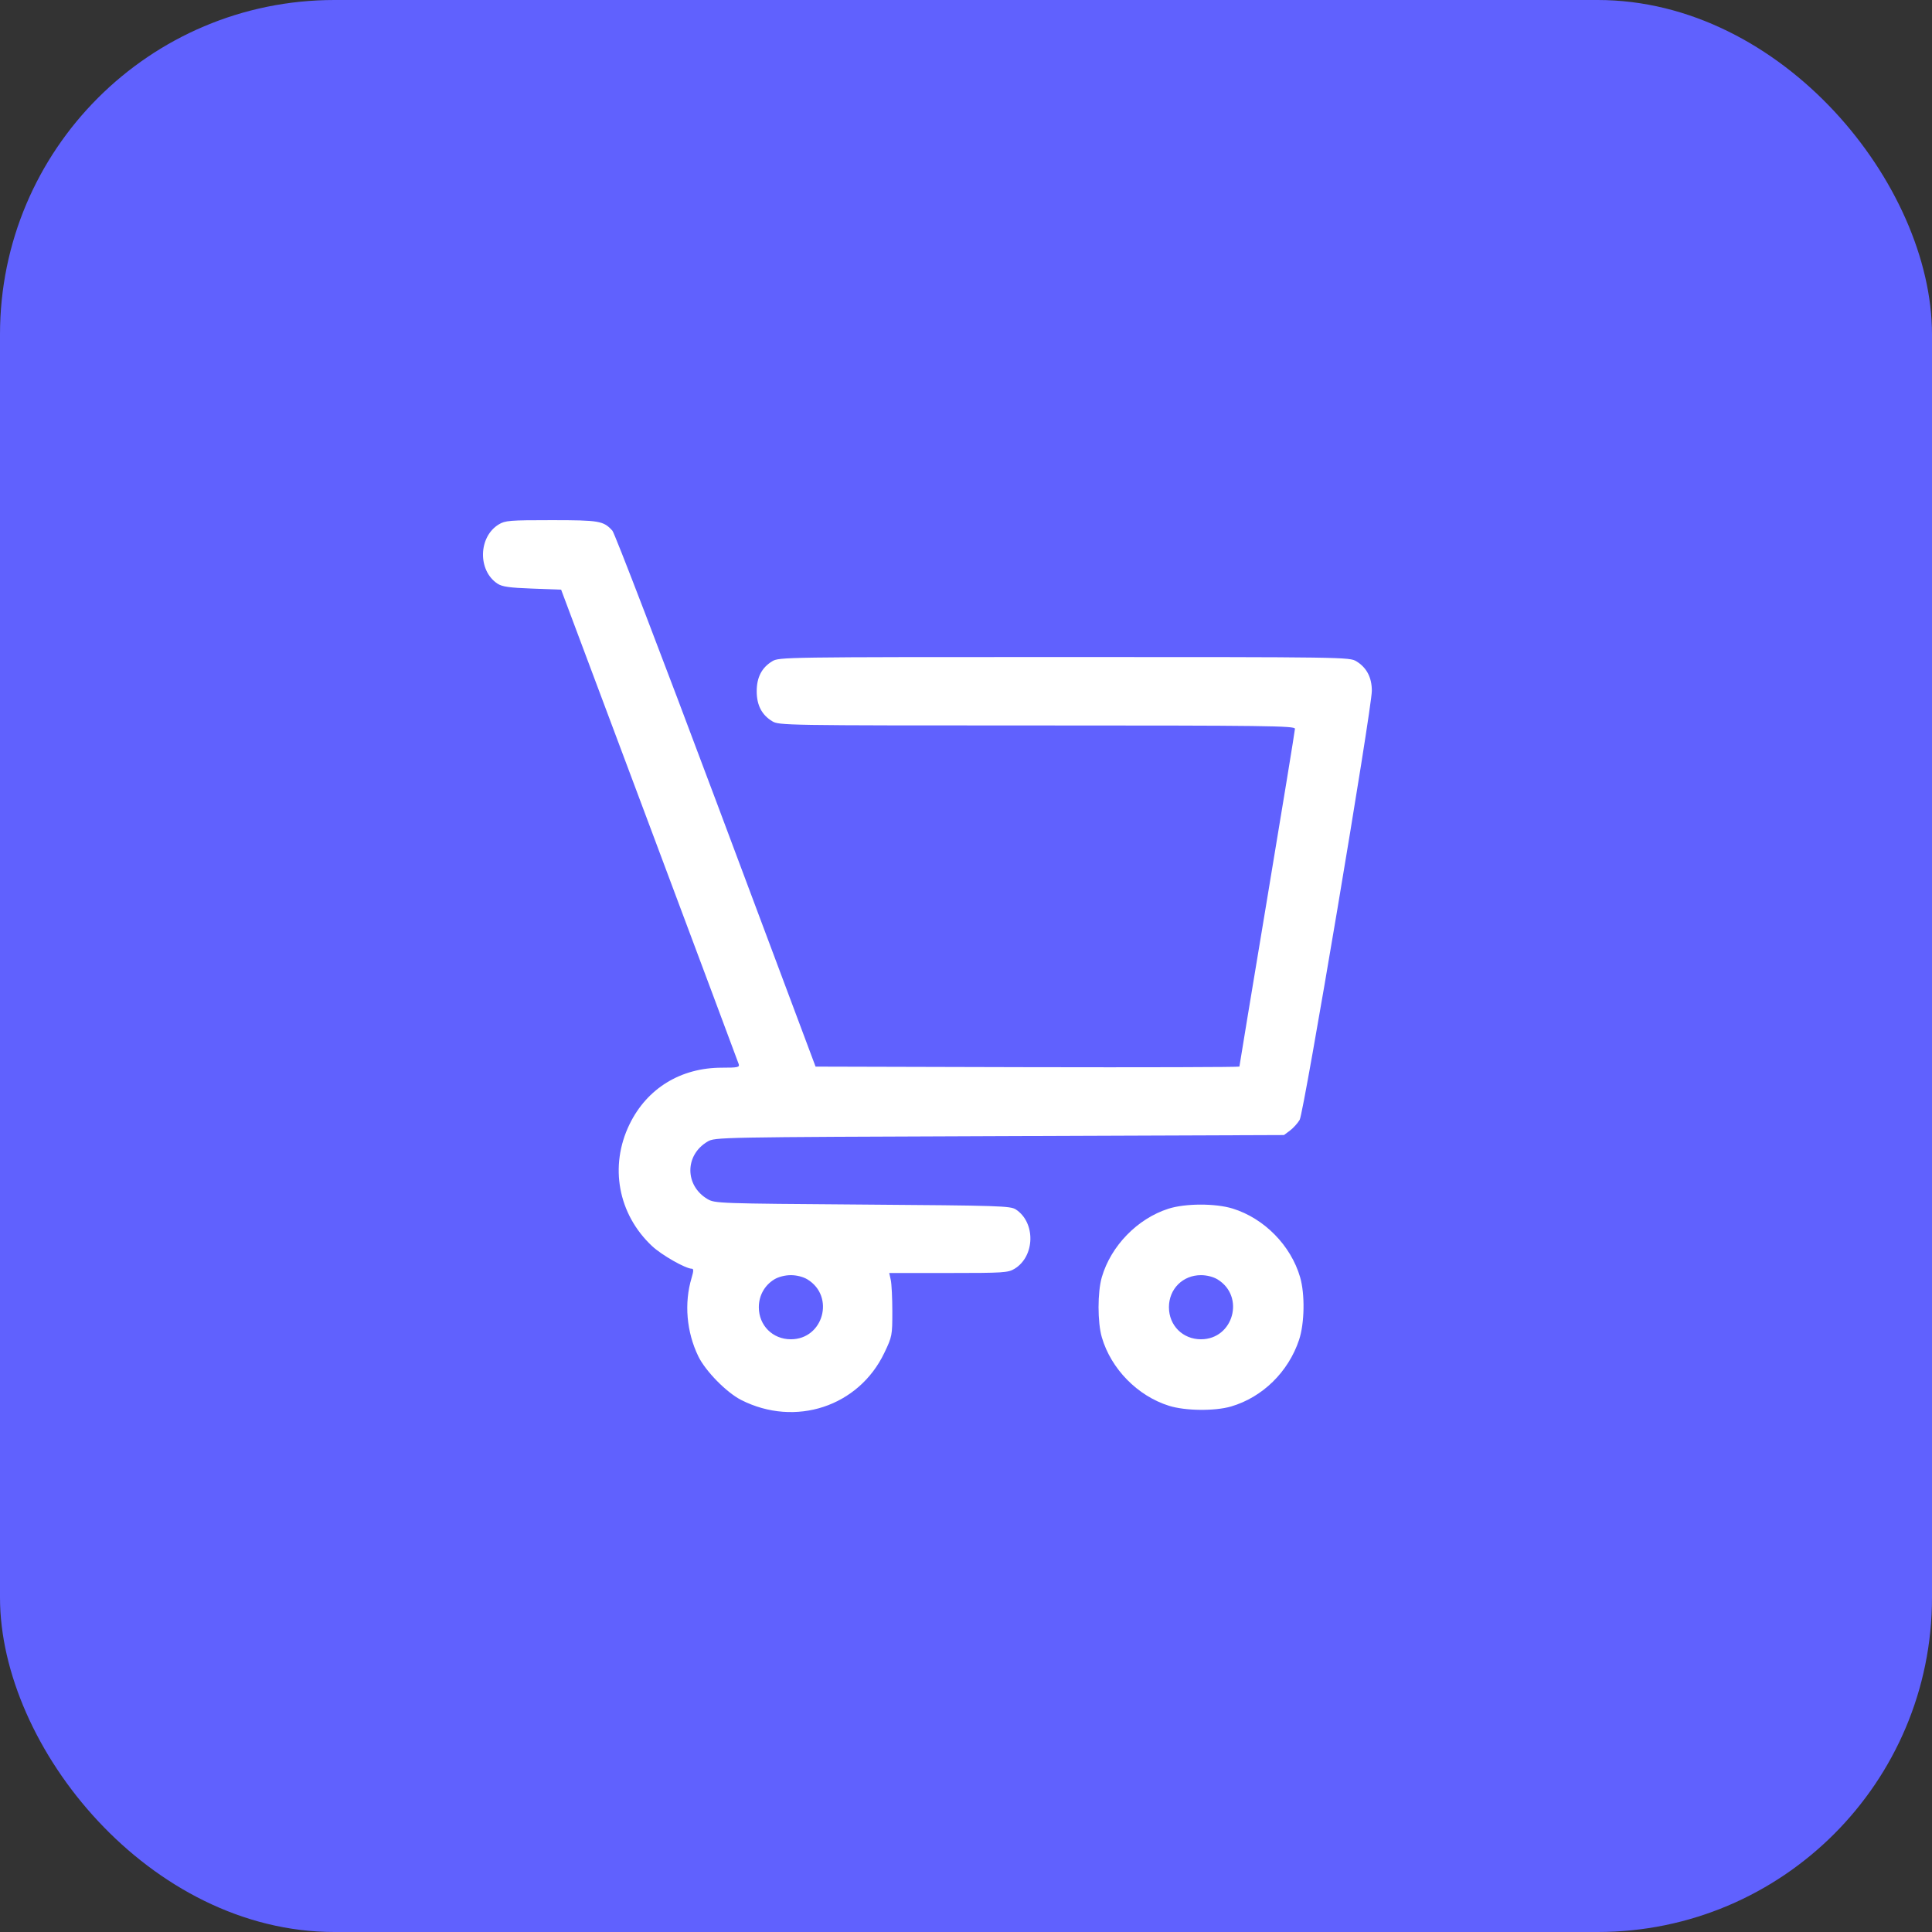 <svg width="52" height="52" viewBox="0 0 52 52" fill="none" xmlns="http://www.w3.org/2000/svg">
<rect x="0" y="0" width="52" height="52" fill="#333333" stroke="none"/>
<rect width="52" height="52" rx="9" fill="#6061FE"/>
<path fill-rule="evenodd" clip-rule="evenodd" d="M13.424 14.115C12.874 14.45 12.855 15.357 13.39 15.709C13.516 15.792 13.707 15.819 14.326 15.842L15.103 15.871L17.476 22.203C18.78 25.686 19.863 28.58 19.881 28.636C19.911 28.726 19.866 28.737 19.428 28.737C18.322 28.737 17.415 29.293 16.944 30.26C16.395 31.388 16.635 32.681 17.552 33.54C17.81 33.781 18.454 34.148 18.622 34.148C18.671 34.148 18.669 34.212 18.615 34.392C18.41 35.074 18.477 35.85 18.796 36.507C18.989 36.904 19.556 37.481 19.95 37.681C21.407 38.42 23.113 37.858 23.803 36.41C24.012 35.972 24.017 35.945 24.017 35.299C24.017 34.935 23.998 34.553 23.975 34.45L23.934 34.263L25.528 34.263C27.017 34.263 27.134 34.255 27.309 34.148C27.859 33.812 27.878 32.905 27.342 32.553C27.195 32.457 26.916 32.448 23.215 32.421C19.341 32.393 19.241 32.389 19.044 32.274C18.427 31.91 18.427 31.089 19.044 30.726C19.244 30.608 19.308 30.607 26.902 30.579L34.558 30.55L34.72 30.429C34.809 30.362 34.927 30.232 34.981 30.14C35.096 29.943 36.923 19.078 36.923 18.592C36.923 18.233 36.783 17.968 36.507 17.799C36.322 17.686 36.202 17.684 28.645 17.684C21.088 17.684 20.967 17.686 20.783 17.799C20.502 17.97 20.367 18.232 20.367 18.605C20.367 18.978 20.502 19.24 20.783 19.411C20.967 19.524 21.087 19.526 27.912 19.526C34.092 19.526 34.854 19.536 34.854 19.614C34.854 19.662 34.517 21.721 34.106 24.189C33.695 26.657 33.359 28.69 33.359 28.707C33.359 28.723 30.792 28.73 27.655 28.723L21.951 28.708L19.273 21.558C17.8 17.626 16.545 14.353 16.483 14.284C16.244 14.019 16.131 14 14.836 14C13.716 14 13.596 14.01 13.424 14.115ZM31.448 32.533C30.615 32.799 29.901 33.533 29.656 34.374C29.538 34.779 29.538 35.589 29.656 35.994C29.904 36.845 30.62 37.574 31.467 37.838C31.907 37.975 32.696 37.983 33.133 37.856C33.98 37.608 34.676 36.926 34.964 36.064C35.113 35.619 35.126 34.831 34.992 34.374C34.744 33.523 34.029 32.794 33.181 32.53C32.718 32.385 31.904 32.387 31.448 32.533ZM21.732 34.435C22.48 34.892 22.161 36.047 21.286 36.047C20.796 36.047 20.424 35.675 20.424 35.184C20.424 34.872 20.578 34.595 20.84 34.435C20.954 34.366 21.129 34.321 21.286 34.321C21.443 34.321 21.619 34.366 21.732 34.435ZM32.77 34.435C33.518 34.892 33.198 36.047 32.324 36.047C31.834 36.047 31.462 35.675 31.462 35.184C31.462 34.693 31.834 34.321 32.324 34.321C32.481 34.321 32.657 34.366 32.77 34.435Z" fill="white"/>
</svg>
